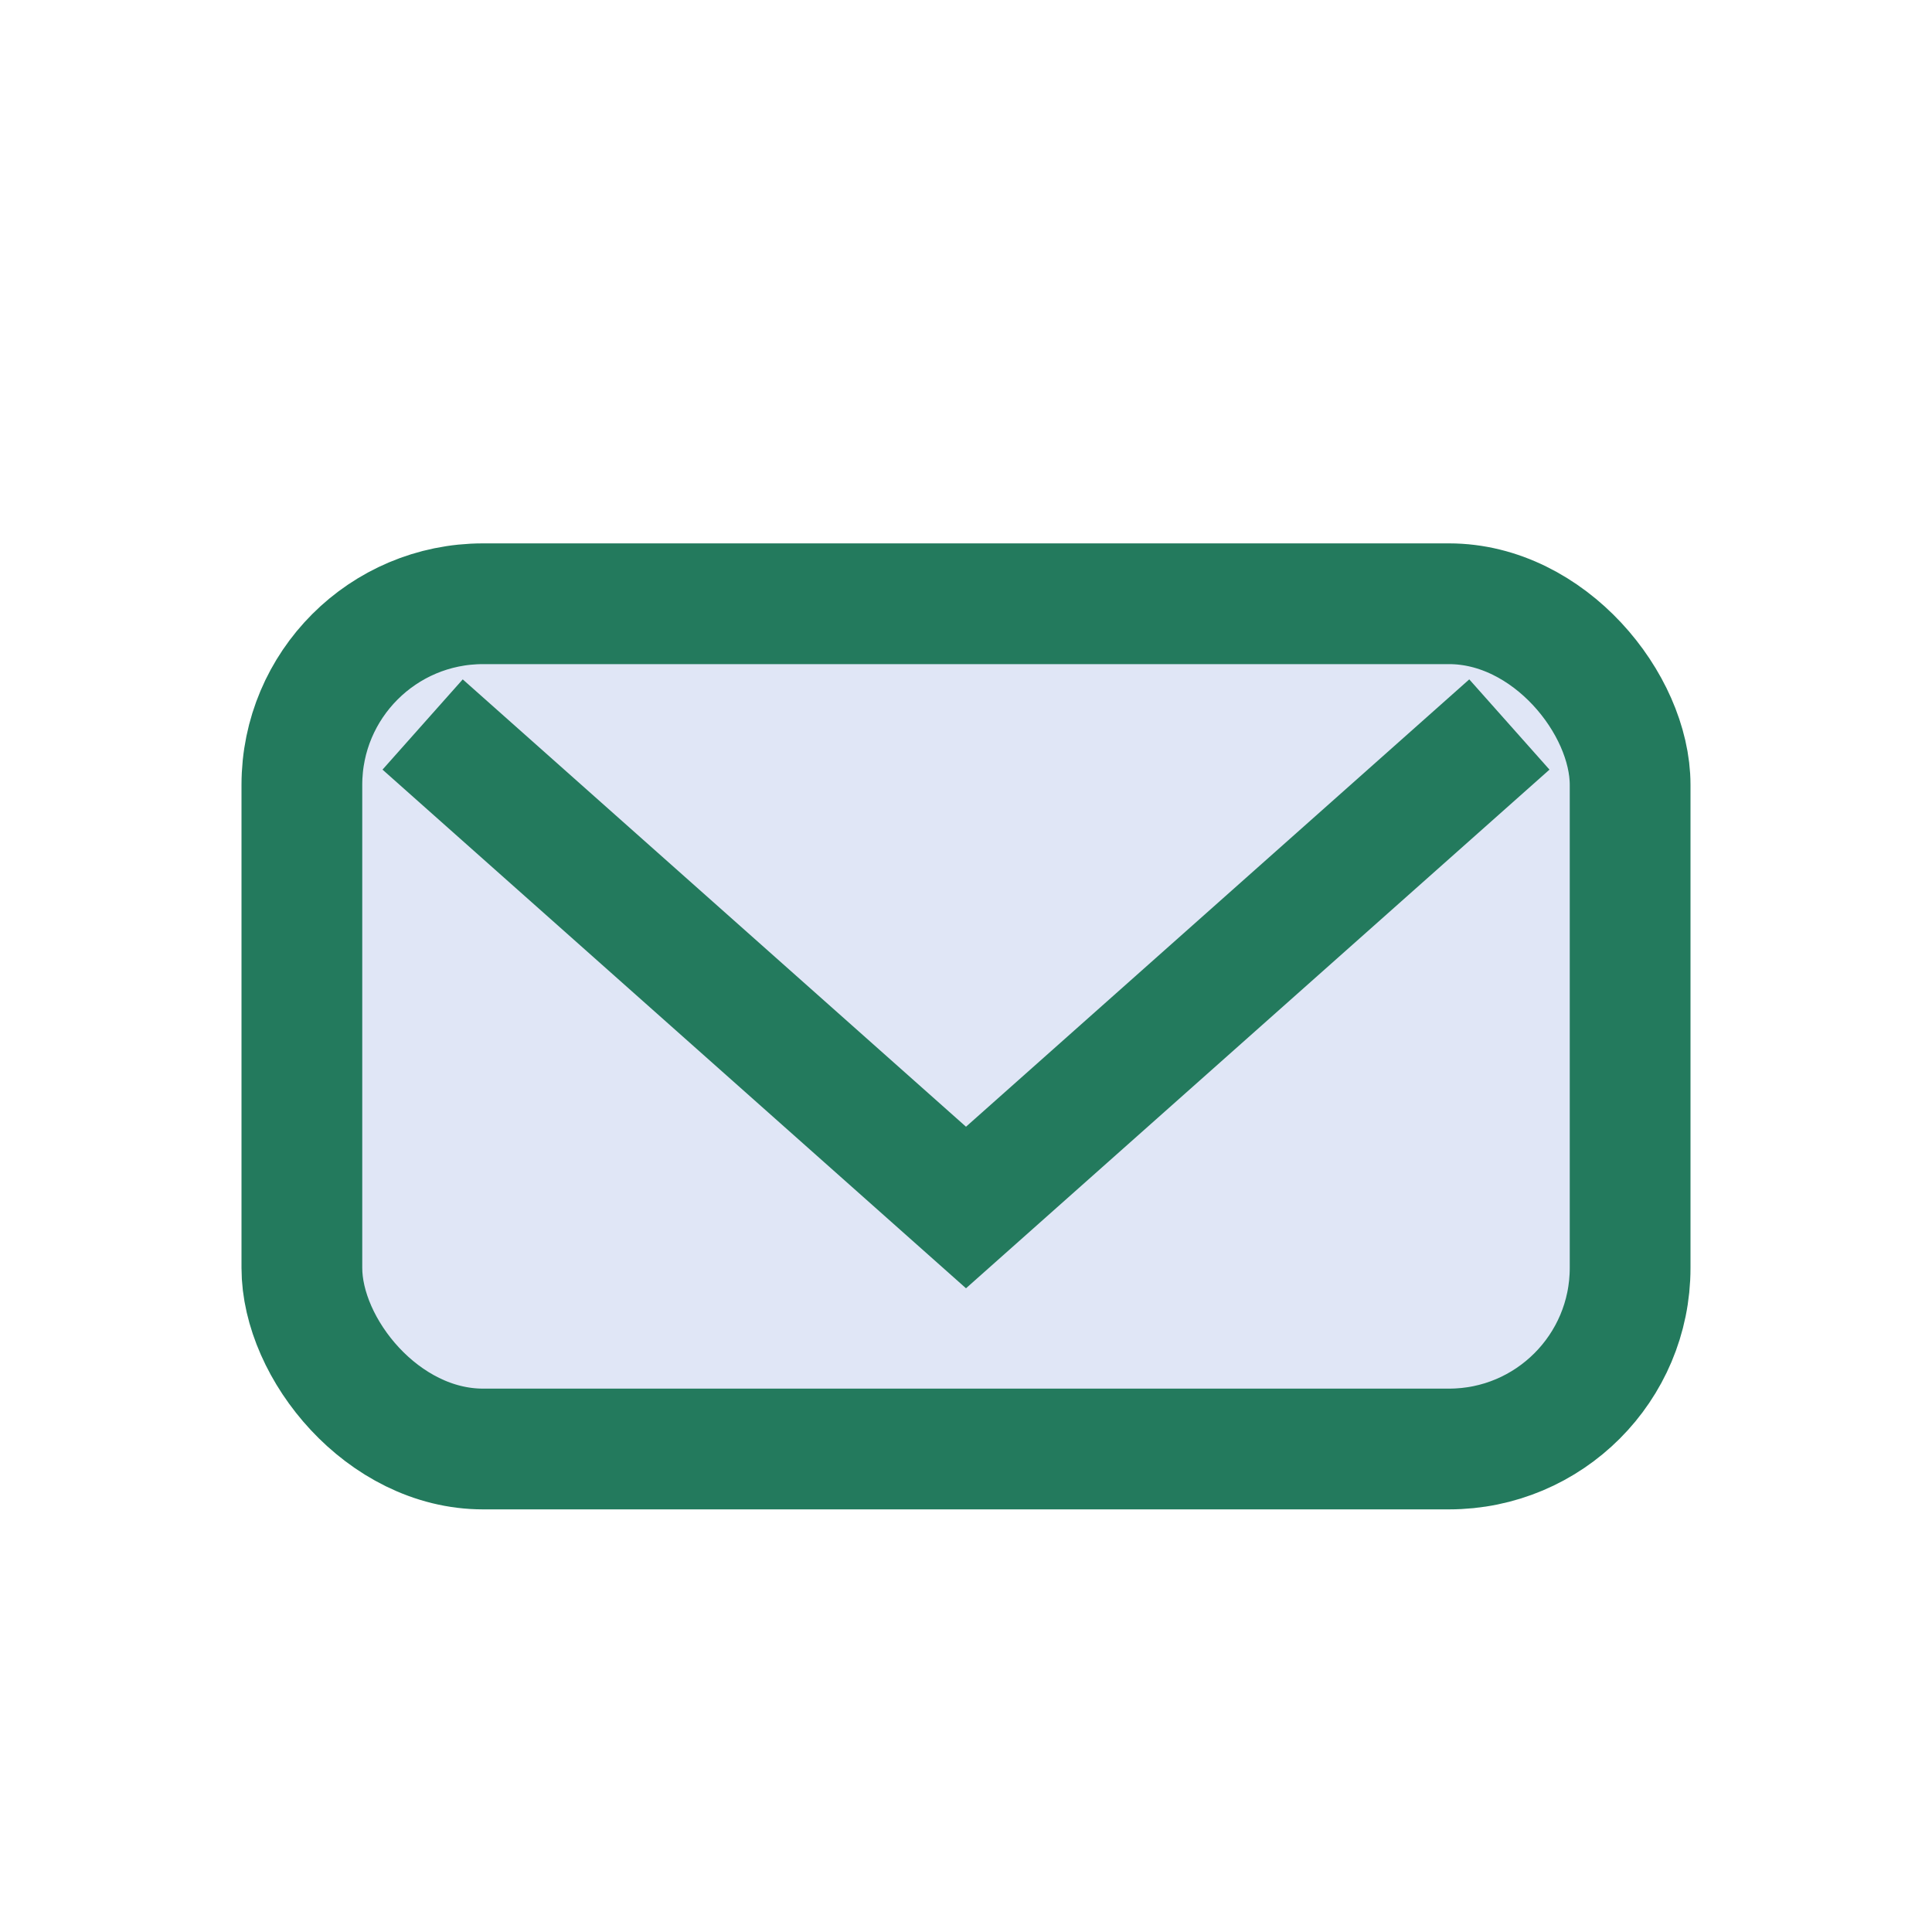 <?xml version="1.0" encoding="UTF-8"?>
<svg xmlns="http://www.w3.org/2000/svg" width="32" height="32" viewBox="0 0 32 32"><rect x="5" y="10" width="22" height="14" rx="3" fill="#E0E6F6" stroke="#237A5D" stroke-width="2"/><polyline points="7,12 16,20 25,12" fill="none" stroke="#237A5D" stroke-width="2"/></svg>